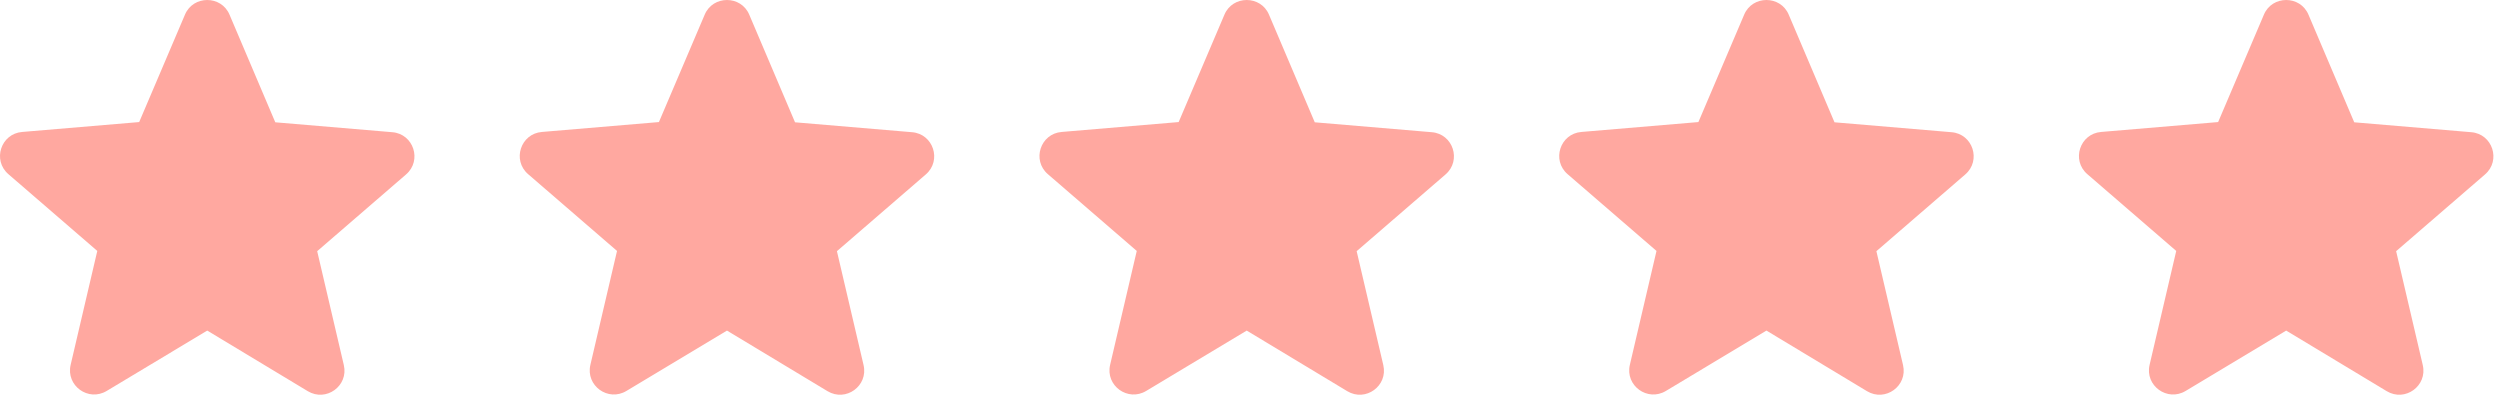 <svg width="190" height="30" viewBox="0 0 190 30" fill="none" xmlns="http://www.w3.org/2000/svg">
<path d="M15.75 25.124L23.389 29.728C24.787 30.572 26.499 29.324 26.131 27.747L24.106 19.09L30.861 13.257C32.095 12.193 31.432 10.175 29.812 10.047L20.922 9.295L17.443 1.114C16.818 -0.371 14.682 -0.371 14.057 1.114L10.578 9.277L1.688 10.028C0.068 10.157 -0.595 12.175 0.639 13.238L7.394 19.071L5.369 27.729C5.001 29.306 6.713 30.553 8.111 29.71L15.75 25.124Z" fill="#FFA8A0"/>
<path d="M55.25 25.124L62.889 29.728C64.287 30.572 65.999 29.324 65.631 27.747L63.606 19.09L70.361 13.257C71.595 12.193 70.932 10.175 69.312 10.047L60.422 9.295L56.943 1.114C56.318 -0.371 54.182 -0.371 53.557 1.114L50.078 9.277L41.188 10.028C39.568 10.157 38.905 12.175 40.139 13.238L46.894 19.071L44.869 27.729C44.501 29.306 46.213 30.553 47.611 29.71L55.25 25.124Z" fill="#FFA8A0"/>
<path d="M94.75 25.124L102.389 29.728C103.787 30.572 105.499 29.324 105.131 27.747L103.106 19.09L109.861 13.257C111.095 12.193 110.432 10.175 108.812 10.047L99.922 9.295L96.443 1.114C95.818 -0.371 93.682 -0.371 93.057 1.114L89.578 9.277L80.688 10.028C79.068 10.157 78.405 12.175 79.639 13.238L86.394 19.071L84.369 27.729C84.001 29.306 85.713 30.553 87.112 29.71L94.75 25.124Z" fill="#FFA8A0"/>
<path d="M134.25 25.124L141.889 29.728C143.287 30.572 144.999 29.324 144.631 27.747L142.606 19.09L149.361 13.257C150.595 12.193 149.932 10.175 148.312 10.047L139.422 9.295L135.943 1.114C135.318 -0.371 133.182 -0.371 132.557 1.114L129.078 9.277L120.188 10.028C118.568 10.157 117.905 12.175 119.139 13.238L125.894 19.071L123.869 27.729C123.501 29.306 125.213 30.553 126.611 29.71L134.25 25.124Z" fill="#FFA8A0"/>
<path d="M173.75 25.124L181.389 29.728C182.787 30.572 184.499 29.324 184.131 27.747L182.106 19.09L188.861 13.257C190.095 12.193 189.432 10.175 187.812 10.047L178.922 9.295L175.443 1.114C174.818 -0.371 172.682 -0.371 172.057 1.114L168.578 9.277L159.688 10.028C158.068 10.157 157.405 12.175 158.639 13.238L165.394 19.071L163.369 27.729C163.001 29.306 164.713 30.553 166.111 29.71L173.75 25.124Z" fill="#FFA8A0"/>
</svg>
